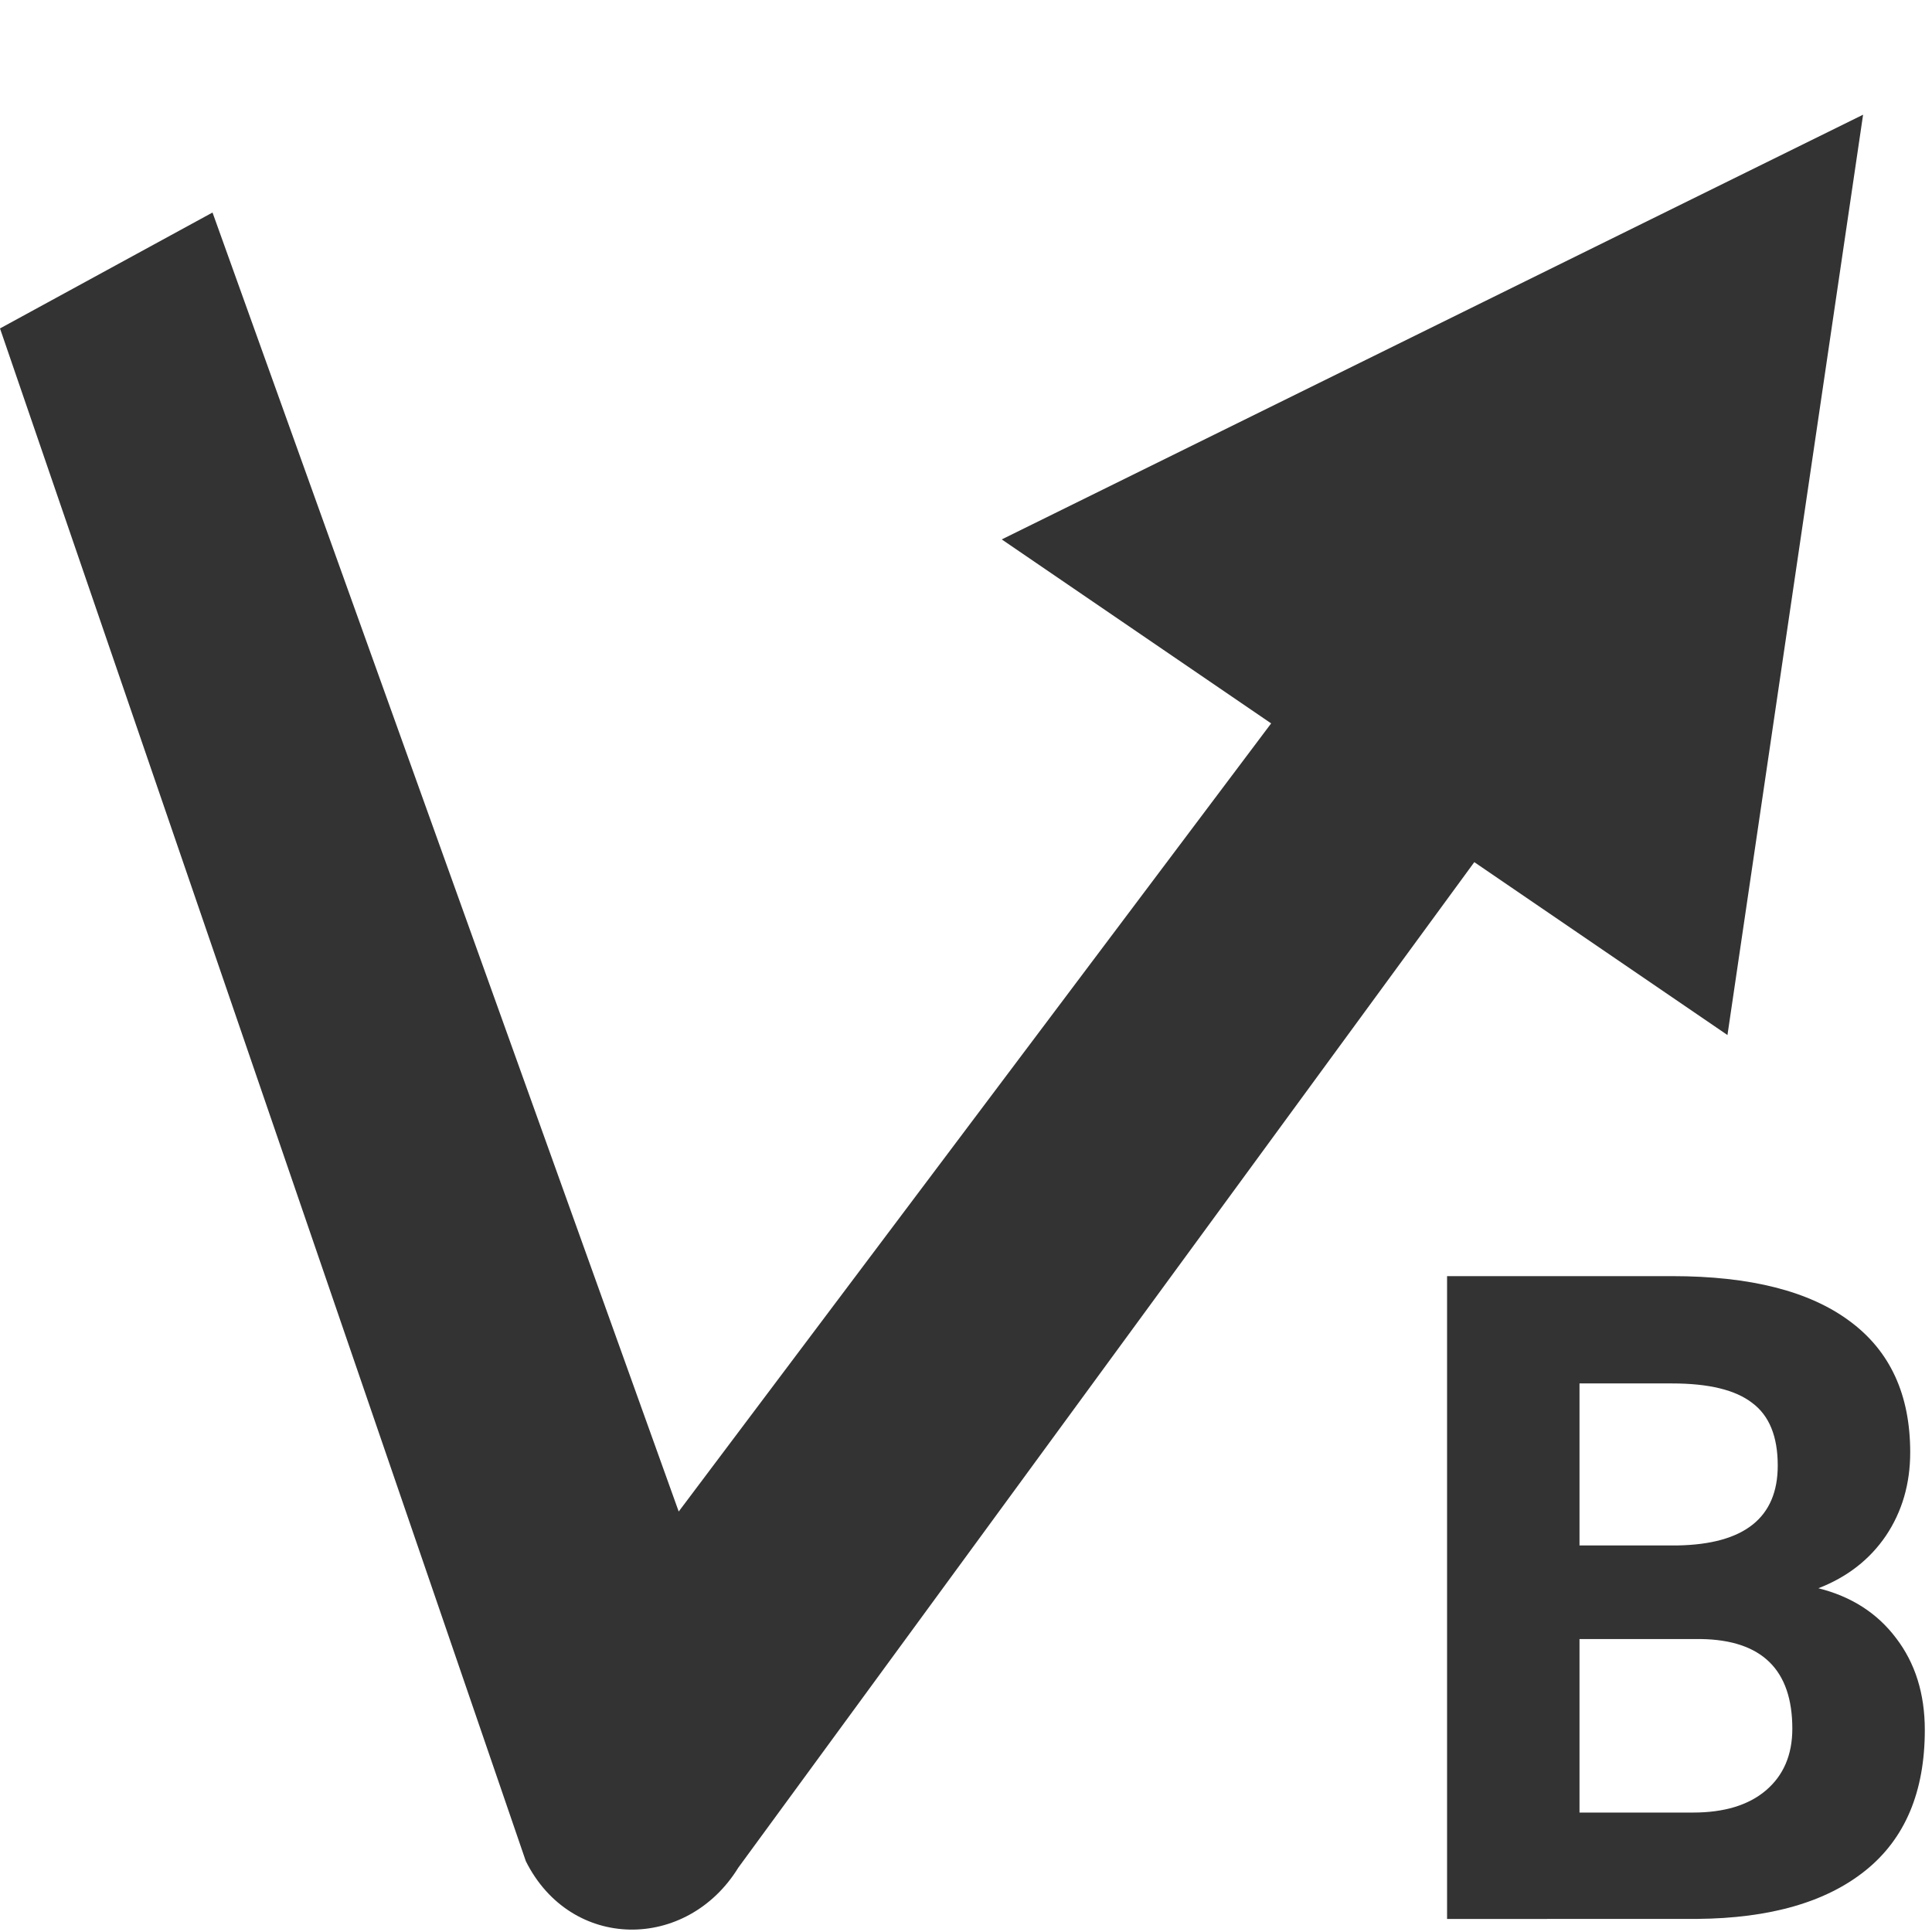 <?xml version="1.0" encoding="UTF-8" standalone="no"?>
<!-- Generator: Adobe Illustrator 21.1.0, SVG Export Plug-In . SVG Version: 6.00 Build 0)  -->

<svg
   xmlns:dc="http://purl.org/dc/elements/1.1/"
   xmlns:cc="http://creativecommons.org/ns#"
   xmlns:rdf="http://www.w3.org/1999/02/22-rdf-syntax-ns#"
   xmlns:svg="http://www.w3.org/2000/svg"
   xmlns="http://www.w3.org/2000/svg"
   xmlns:sodipodi="http://sodipodi.sourceforge.net/DTD/sodipodi-0.dtd"
   xmlns:inkscape="http://www.inkscape.org/namespaces/inkscape"
   version="1.1"
   id="Calque_1"
   x="0px"
   y="0px"
   viewBox="0 0 30 30"
   style="enable-background:new 0 0 30 30;"
   xml:space="preserve"
   sodipodi:docname="touch-b.svg"
   inkscape:version="0.92.2 (5c3e80d, 2017-08-06)"><defs
     id="defs13" /><sodipodi:namedview
     pagecolor="#ffffff"
     bordercolor="#666666"
     borderopacity="1"
     objecttolerance="10"
     gridtolerance="10"
     guidetolerance="10"
     inkscape:pageopacity="0"
     inkscape:pageshadow="2"
     inkscape:window-width="2400"
     inkscape:window-height="1271"
     id="namedview11"
     showgrid="false"
     inkscape:zoom="7.8666667"
     inkscape:cx="-33.354349"
     inkscape:cy="4.594583"
     inkscape:window-x="2391"
     inkscape:window-y="-9"
     inkscape:window-maximized="1"
     inkscape:current-layer="Calque_1" /><style
     type="text/css"
     id="style2">
	.st0{fill:#333333;}
</style><g
     id="g8"><path
       class="st0"
       d="M 3.3,3.3 0,5.1 8.165,28.9 c 0.7,1.4 2.5,1.4 3.3,0.1 L 28.3,6 25.1,4.1 10.539,23.471 Z"
       id="path4"
       inkscape:connector-curvature="0"
       style="fill:#333333"
       sodipodi:nodetypes="cccccccc" /><path
       style="fill:#333333"
       d="M 26.824,16.072 15.555,8.376 28.93,1.781 Z"
       id="polygon6"
       inkscape:connector-curvature="0"
       sodipodi:nodetypes="cccc" /></g><g
     aria-label="B"
     transform="matrix(0.351,0,0,0.351,12.298,10.284)"
     style="font-style:normal;font-variant:normal;font-weight:bold;font-stretch:normal;font-size:40px;line-height:1.25;font-family:Roboto;-inkscape-font-specification:'Roboto Bold';letter-spacing:0px;word-spacing:0px;fill:#333333;fill-opacity:1;stroke:none"
     id="flowRoot4514-6"><path
       d="m 28.98,55.594 v -28.438 h 9.961 q 5.176,0 7.852,1.992 2.676,1.973 2.676,5.801 0,2.09 -1.074,3.691 -1.074,1.582 -2.988,2.324 2.188,0.547 3.438,2.207 1.27,1.66 1.27,4.062 0,4.102 -2.617,6.211 -2.617,2.109 -7.461,2.148 z m 5.859,-12.383 v 7.676 h 5.02 q 2.07,0 3.223,-0.977 1.172,-0.996 1.172,-2.734 0,-3.906 -4.043,-3.965 z m 0,-4.141 h 4.336 q 4.434,-0.078 4.434,-3.535 0,-1.934 -1.133,-2.773 -1.113,-0.859 -3.535,-0.859 h -4.102 z"
       id="path4564"
       inkscape:connector-curvature="0" /></g></svg>